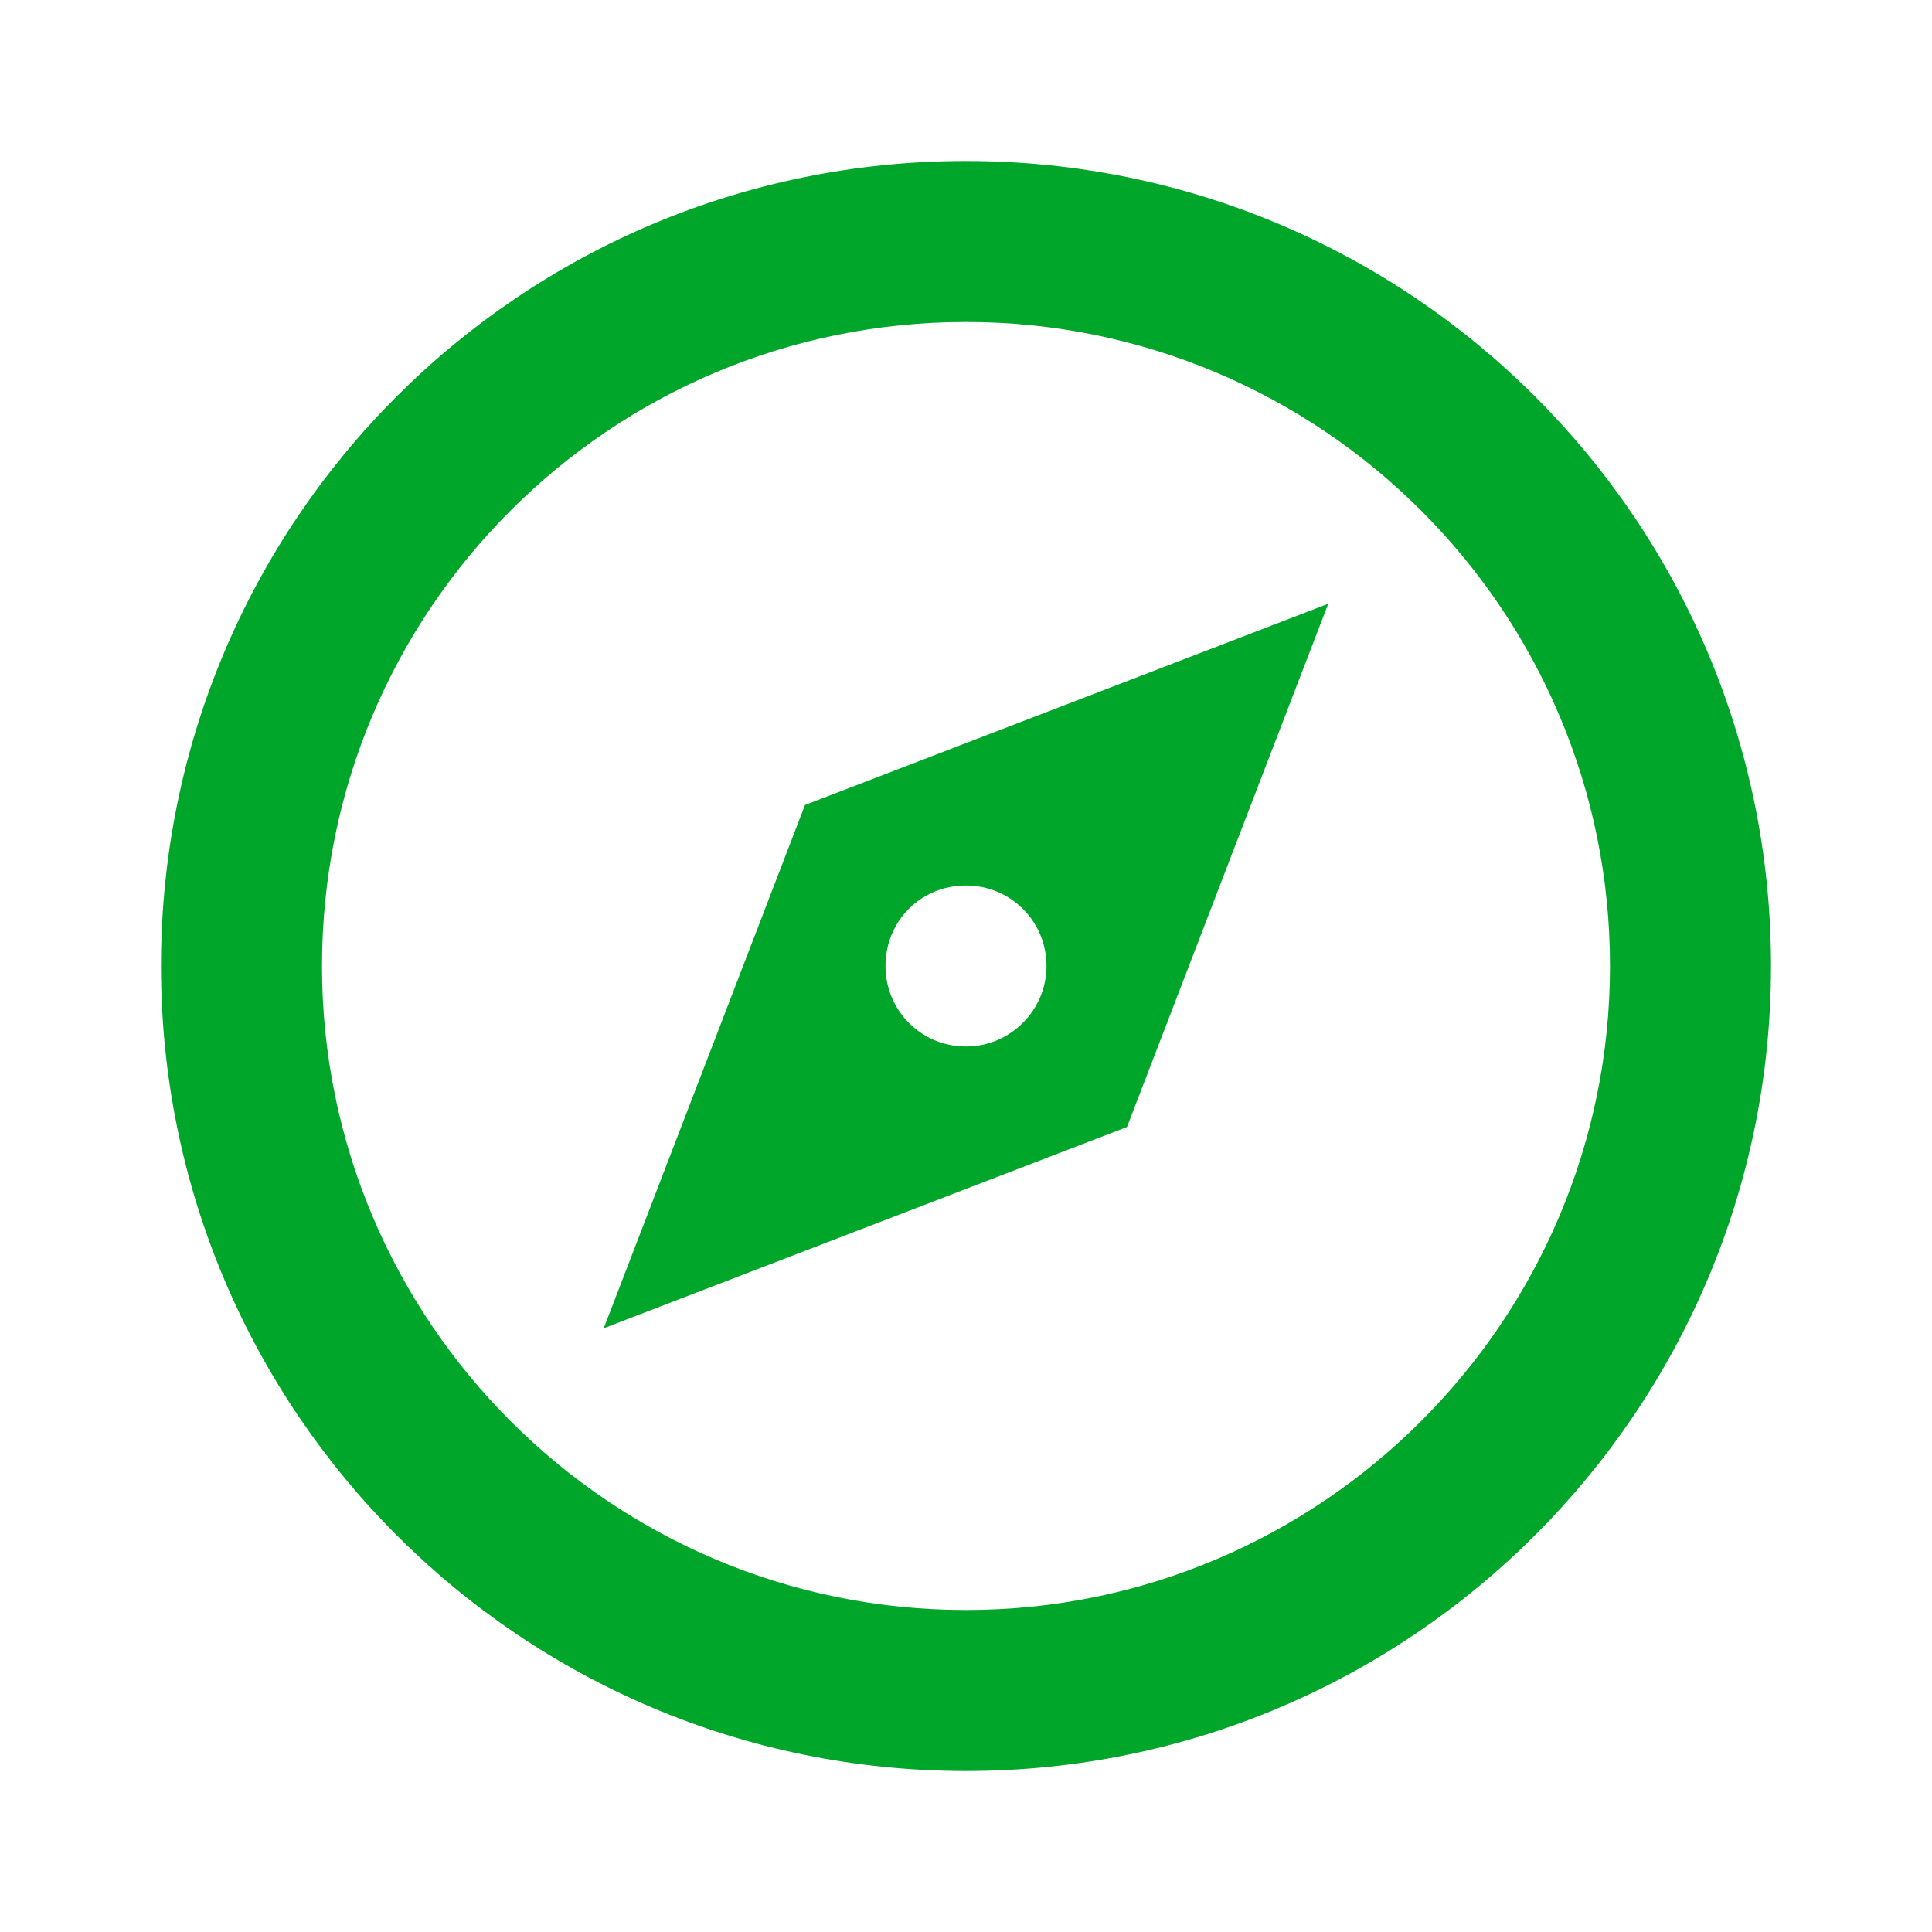 <svg width="24" height="24" viewBox="0 0 24 24" fill="none" xmlns="http://www.w3.org/2000/svg" xmlns:xlink="http://www.w3.org/1999/xlink">
	<desc>
			Created with Pixso.
	</desc>
	<path id="path" d="M12 22C6.47 22 2 17.52 2 12C2 6.47 6.47 2 12 2C17.52 2 22 6.47 22 12C22 17.52 17.52 22 12 22ZM12 20C16.41 20 20 16.41 20 12C20 7.58 16.41 4 12 4C7.58 4 4 7.58 4 12C4 16.41 7.58 20 12 20ZM16.5 7.5L14 14L7.5 16.5L10 10L16.5 7.5ZM12 13C12.55 13 13 12.55 13 12C13 11.44 12.55 11 12 11C11.44 11 11 11.44 11 12C11 12.55 11.44 13 12 13Z" fill="#00A629" fill-opacity="1" fill-rule="nonzero"/>
</svg>
